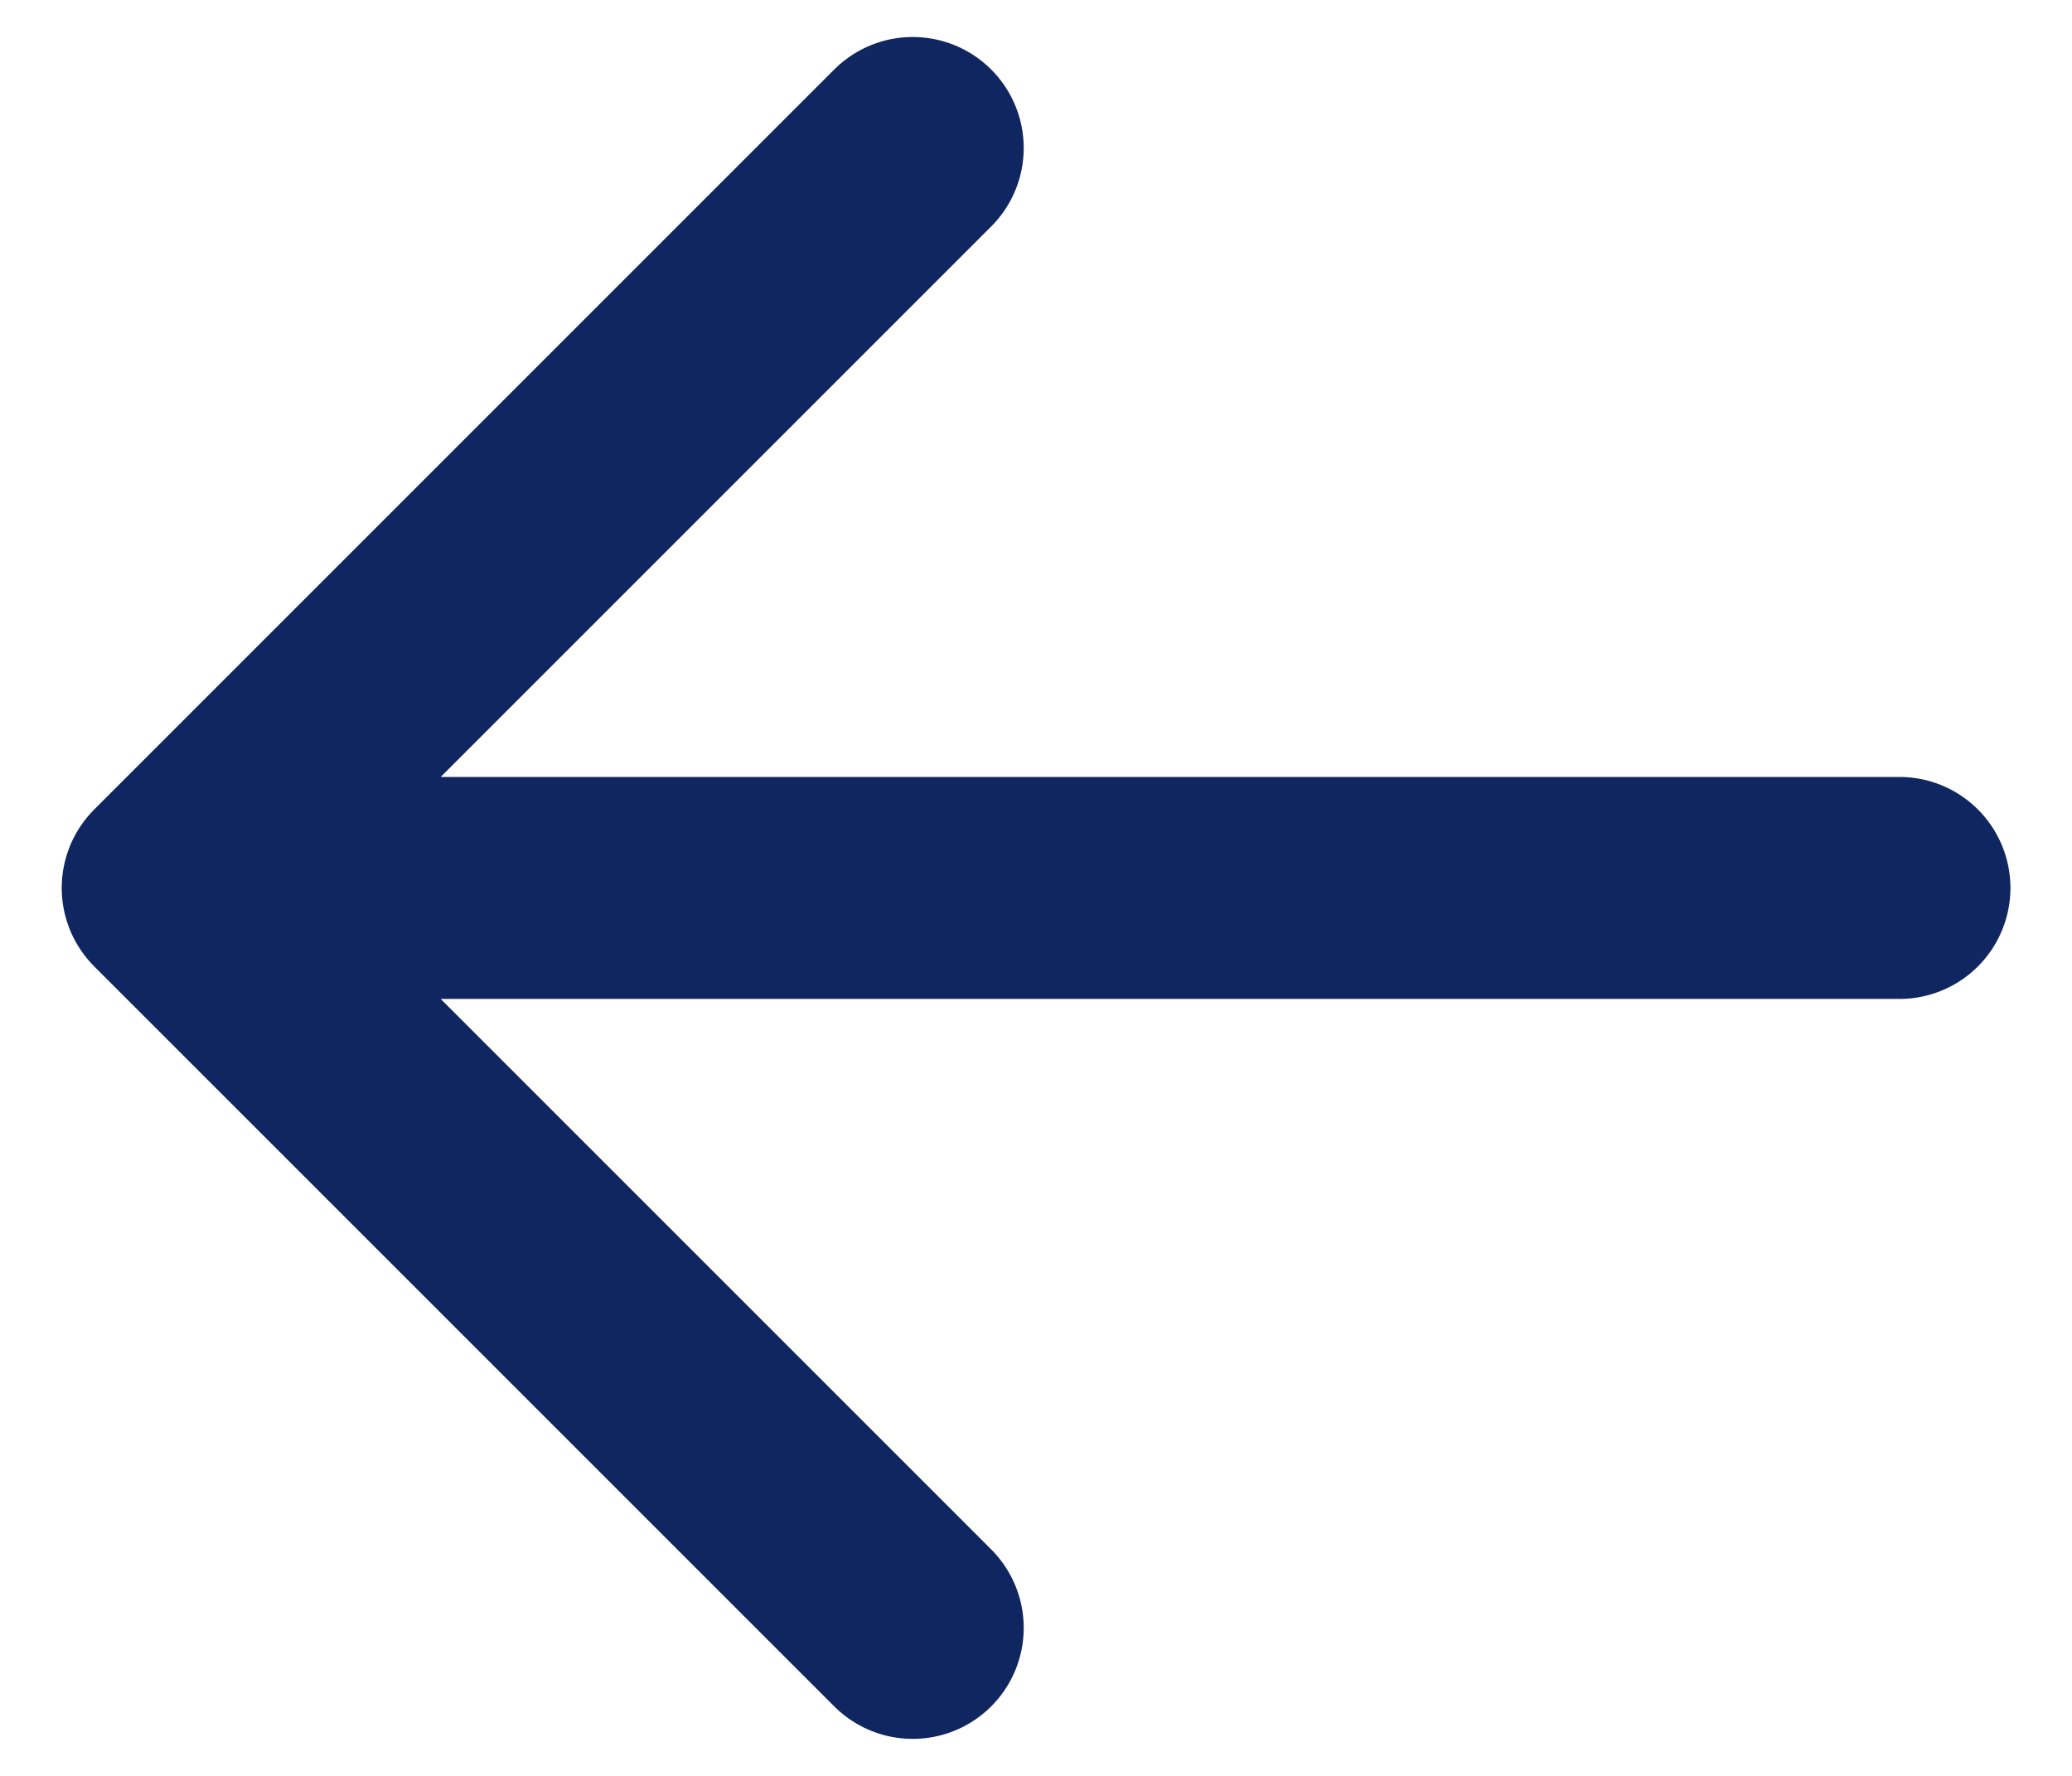 <svg width="14" height="12" viewBox="0 0 14 12" fill="none" xmlns="http://www.w3.org/2000/svg">
<path d="M1.167 6H12.834M1.167 6L6.167 11M1.167 6L6.167 1" stroke="#102660" stroke-width="1.5" stroke-linecap="round" stroke-linejoin="round"/>
</svg>

